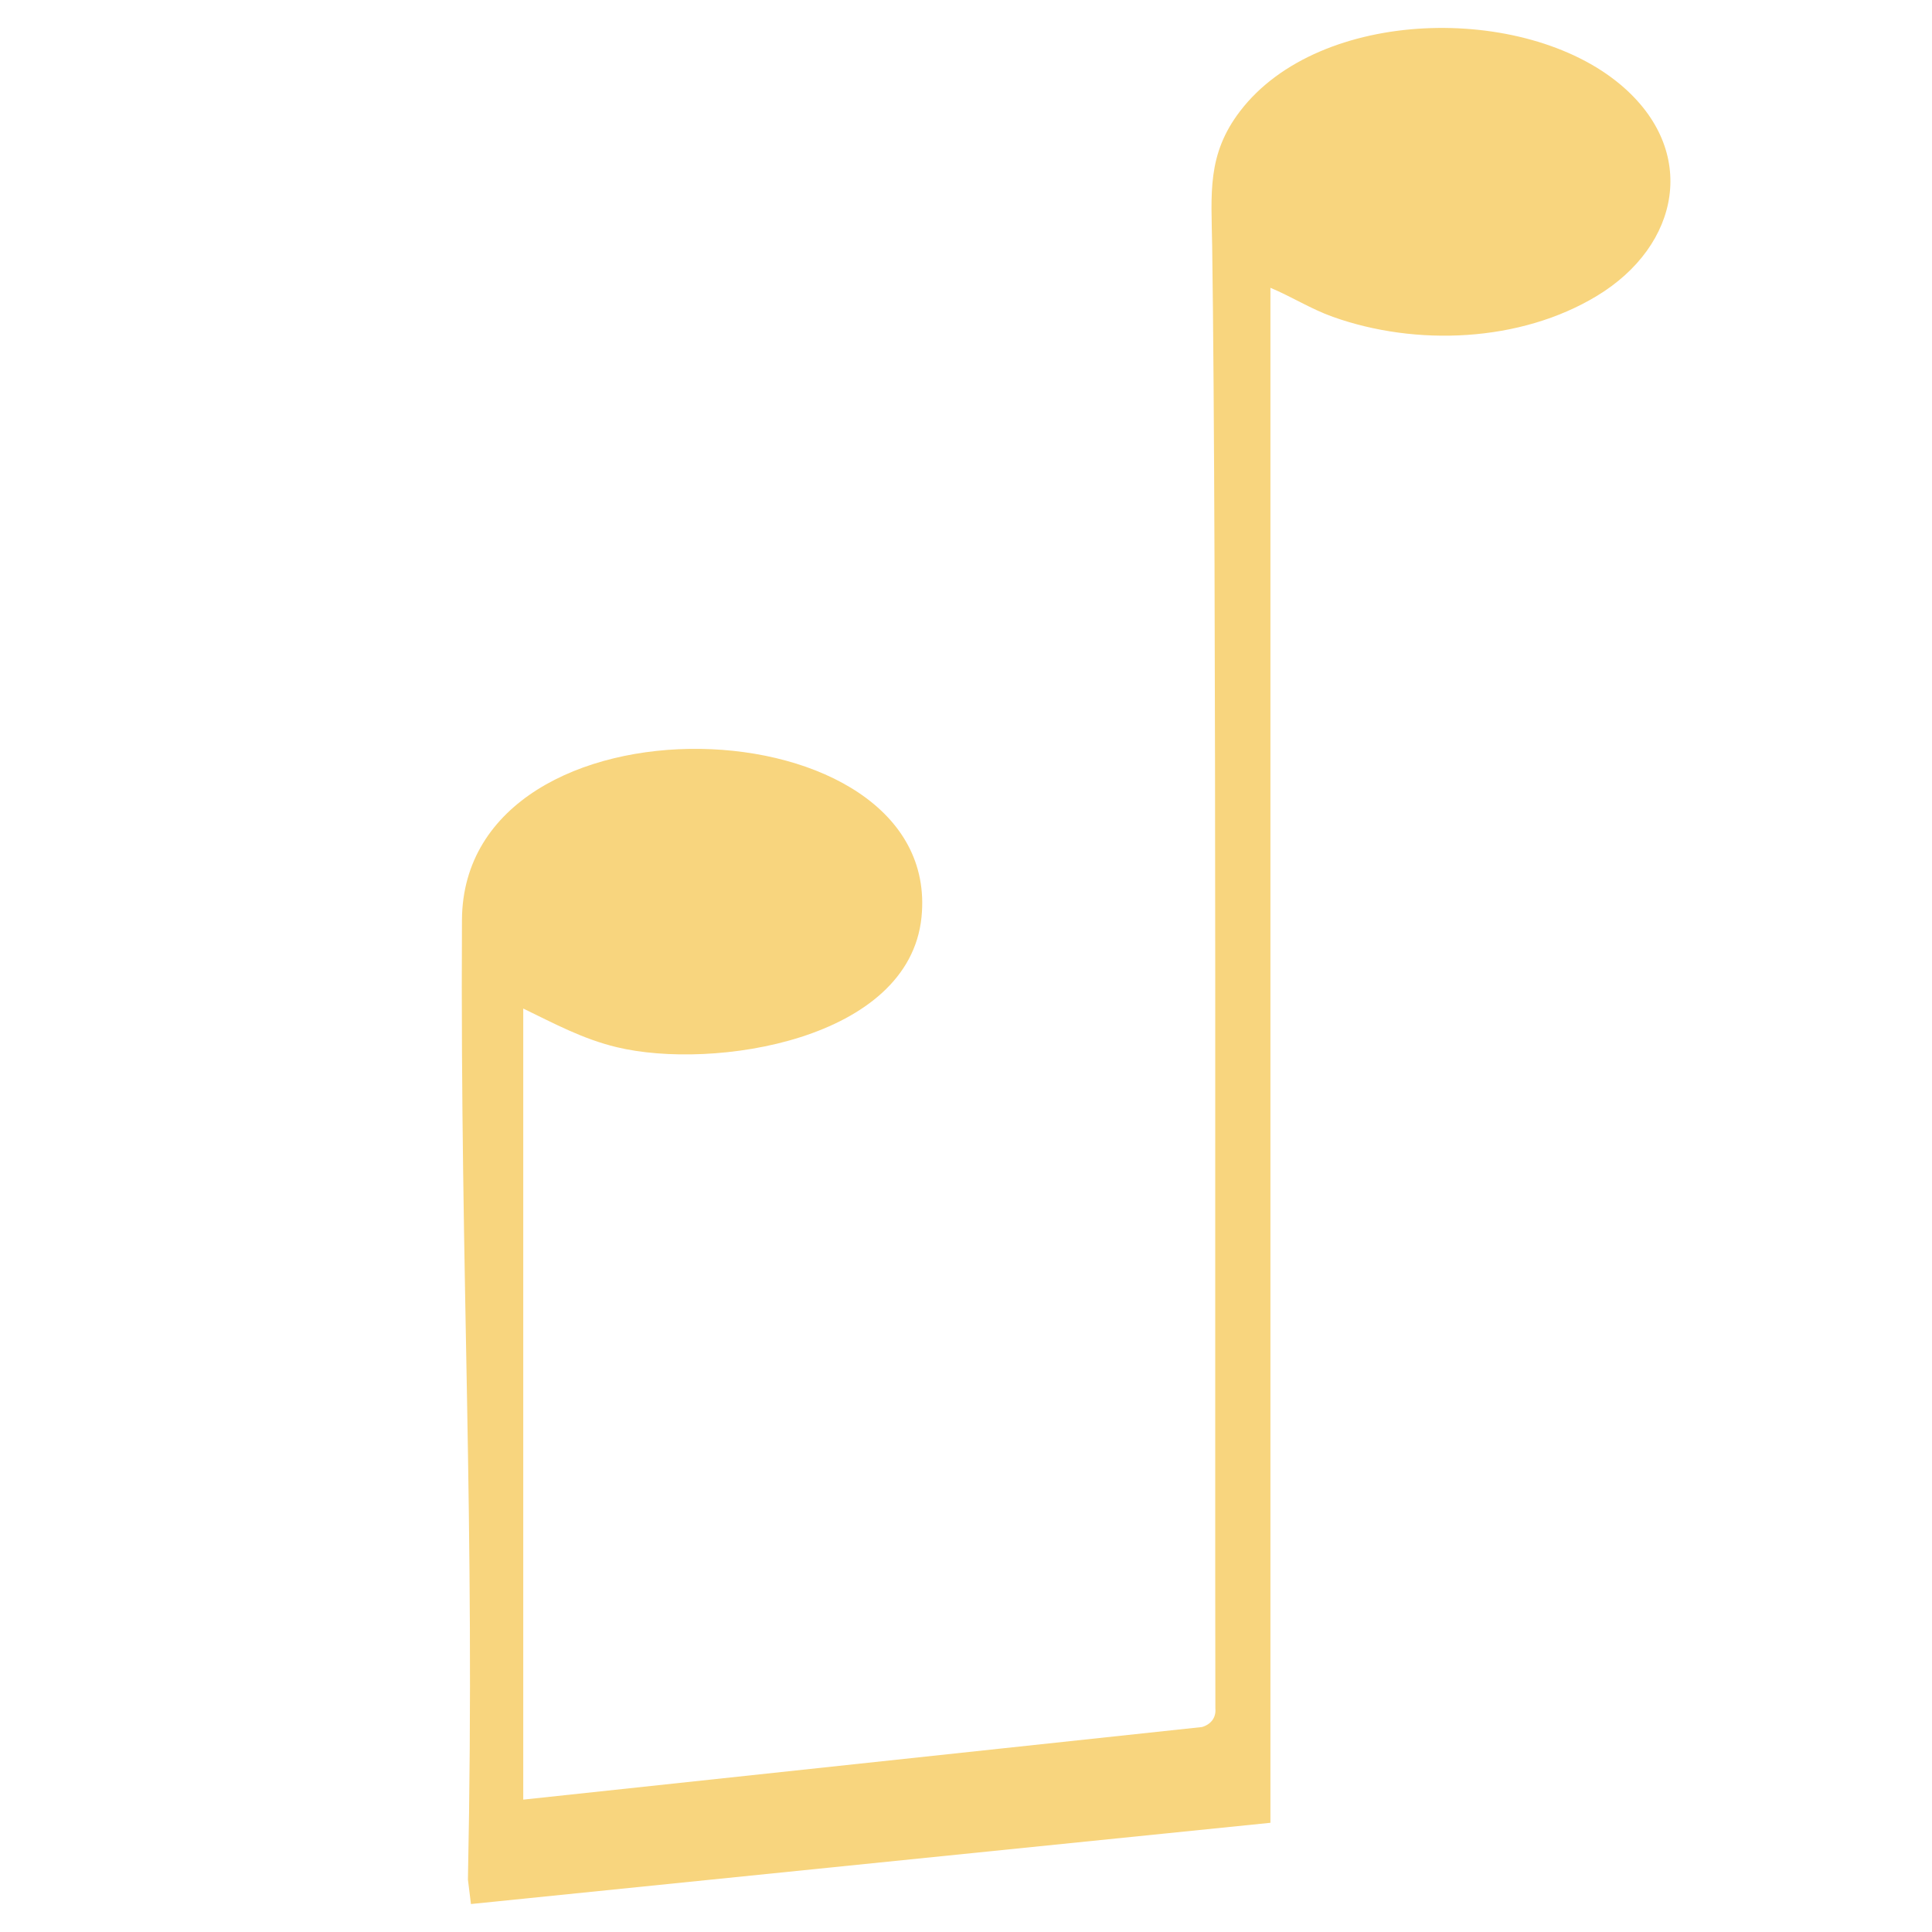 <?xml version="1.0" encoding="UTF-8"?>
<svg id="Layer_1" data-name="Layer 1" xmlns="http://www.w3.org/2000/svg" viewBox="0 0 216.89 216.89">
  <defs>
    <style>
      .cls-1 {
        fill: #f8d57e;
      }
    </style>
  </defs>
  <path class="cls-1" d="M142.62,32.31v172.32l-89.75,9.12-.34-2.75c.84-40.84-.88-66.97-.67-107.71.14-26.49,54.04-24.65,51.59-.33-1.39,13.83-23.37,17.21-34.21,14.6-3.83-.92-7.01-2.65-10.5-4.34v88.81l76.2-8.15c.98-.29,1.6-1.04,1.5-2.09-.08-35.5.16-128.81-.36-164.19-.09-5.87-.61-10.23,3.14-15.13,8.93-11.67,31.86-12.1,42.72-2.95,8.78,7.39,6.69,18.04-2.67,23.7-8.61,5.21-20.3,5.68-29.64,2.35-2.47-.88-4.61-2.26-7.01-3.26Z"/>
</svg>